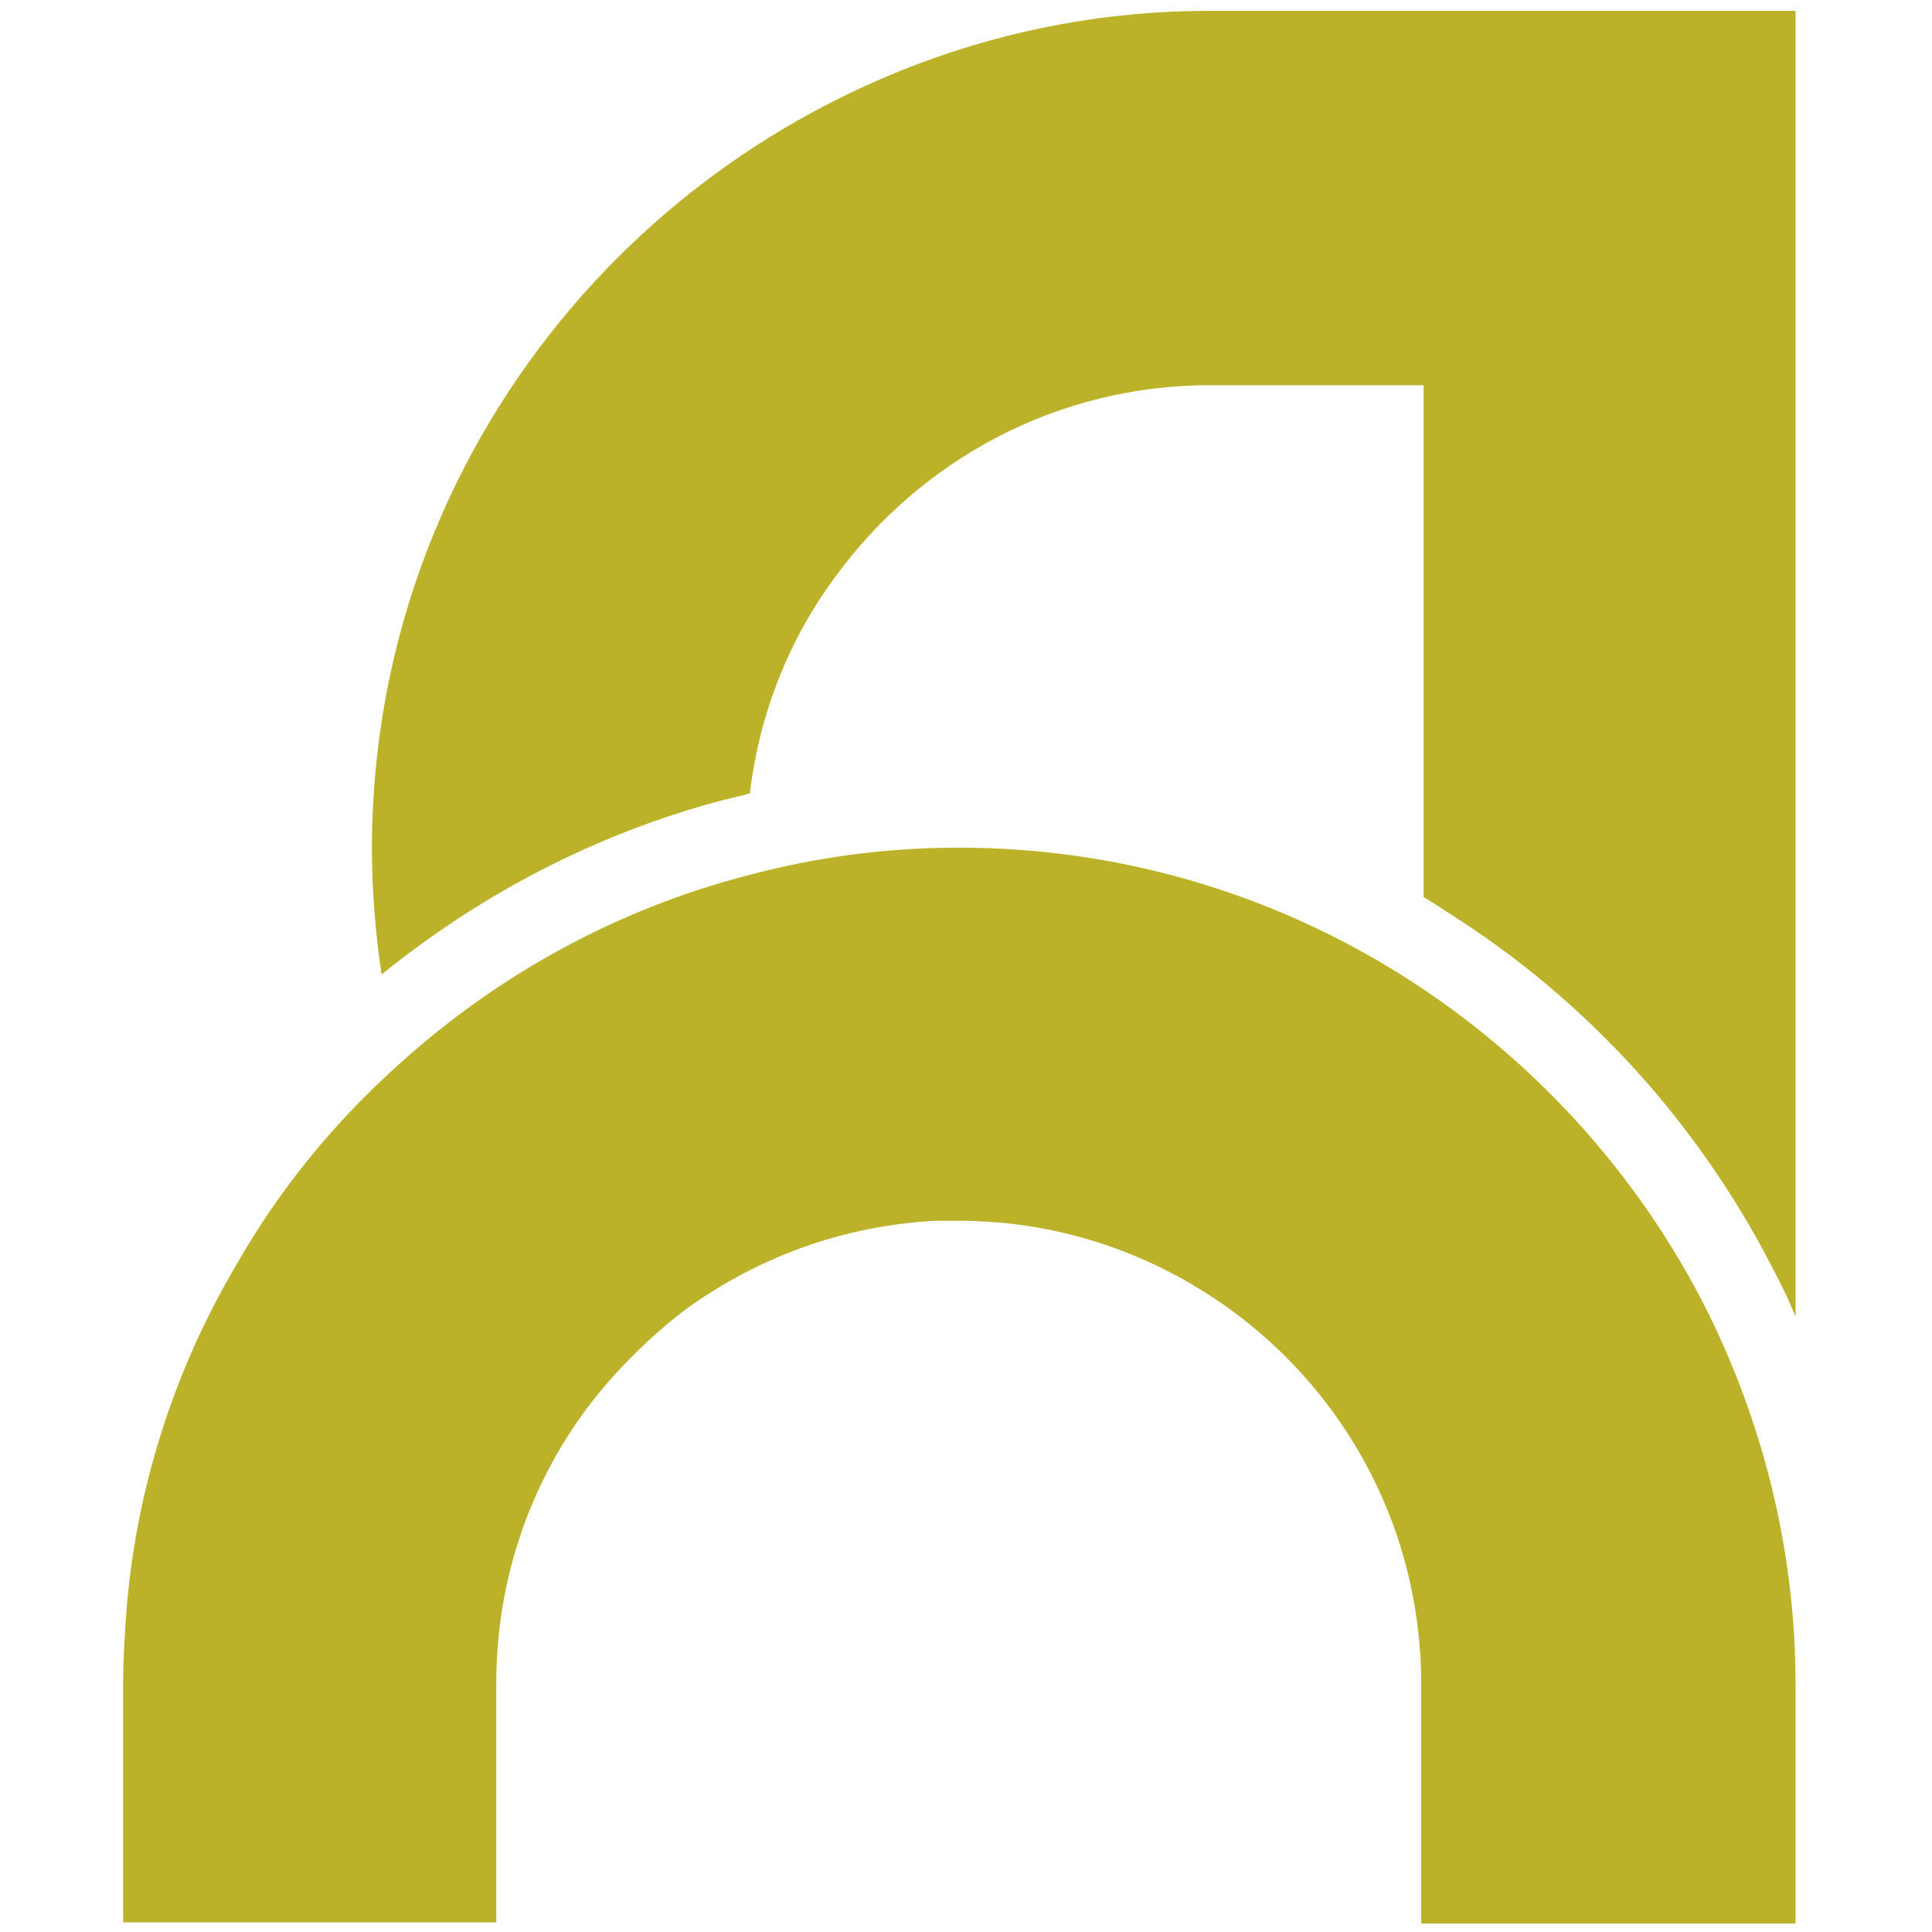 <?xml version="1.0" encoding="UTF-8"?><svg id="Layer_1" xmlns="http://www.w3.org/2000/svg" viewBox="0 0 16 16"><defs><style>.cls-1{fill:#bcb229;}</style></defs><path class="cls-1" d="m6.02,6.62c.06-.02.13-.03.19-.05.08-.67.33-1.29.72-1.81.7-.95,1.82-1.57,3.09-1.57h0s1.77,0,1.77,0v4.24c.07.04.13.08.19.12,1.18.74,2.12,1.79,2.74,3.03l.07.14h0s0,0,0,0h0c.03.06.05.12.08.18V.09h-4.86c-1.11,0-2.16.27-3.09.74-2.27,1.14-3.84,3.49-3.84,6.2,0,.35.03.7.08,1.04.84-.68,1.81-1.18,2.85-1.45Z"/><path class="cls-1" d="m1.02,13.92v2h3.09v-1.98c0-.86.28-1.65.76-2.29.23-.3.5-.57.8-.8.59-.43,1.3-.7,2.08-.74.06,0,.13,0,.19,0,.85,0,1.63.28,2.27.75,0,0,0,0,0,0,.95.7,1.56,1.82,1.56,3.09h0v1.98h3.1v-1.98h0c0-1.11-.27-2.16-.73-3.09,0,0,0,0,0,0-1.14-2.27-3.49-3.84-6.2-3.84-.61,0-1.19.08-1.75.23-1.08.28-2.06.82-2.87,1.55-.54.48-1,1.04-1.36,1.67-.52.88-.85,1.89-.92,2.97-.01.16-.02.32-.02.49Z"/></svg>